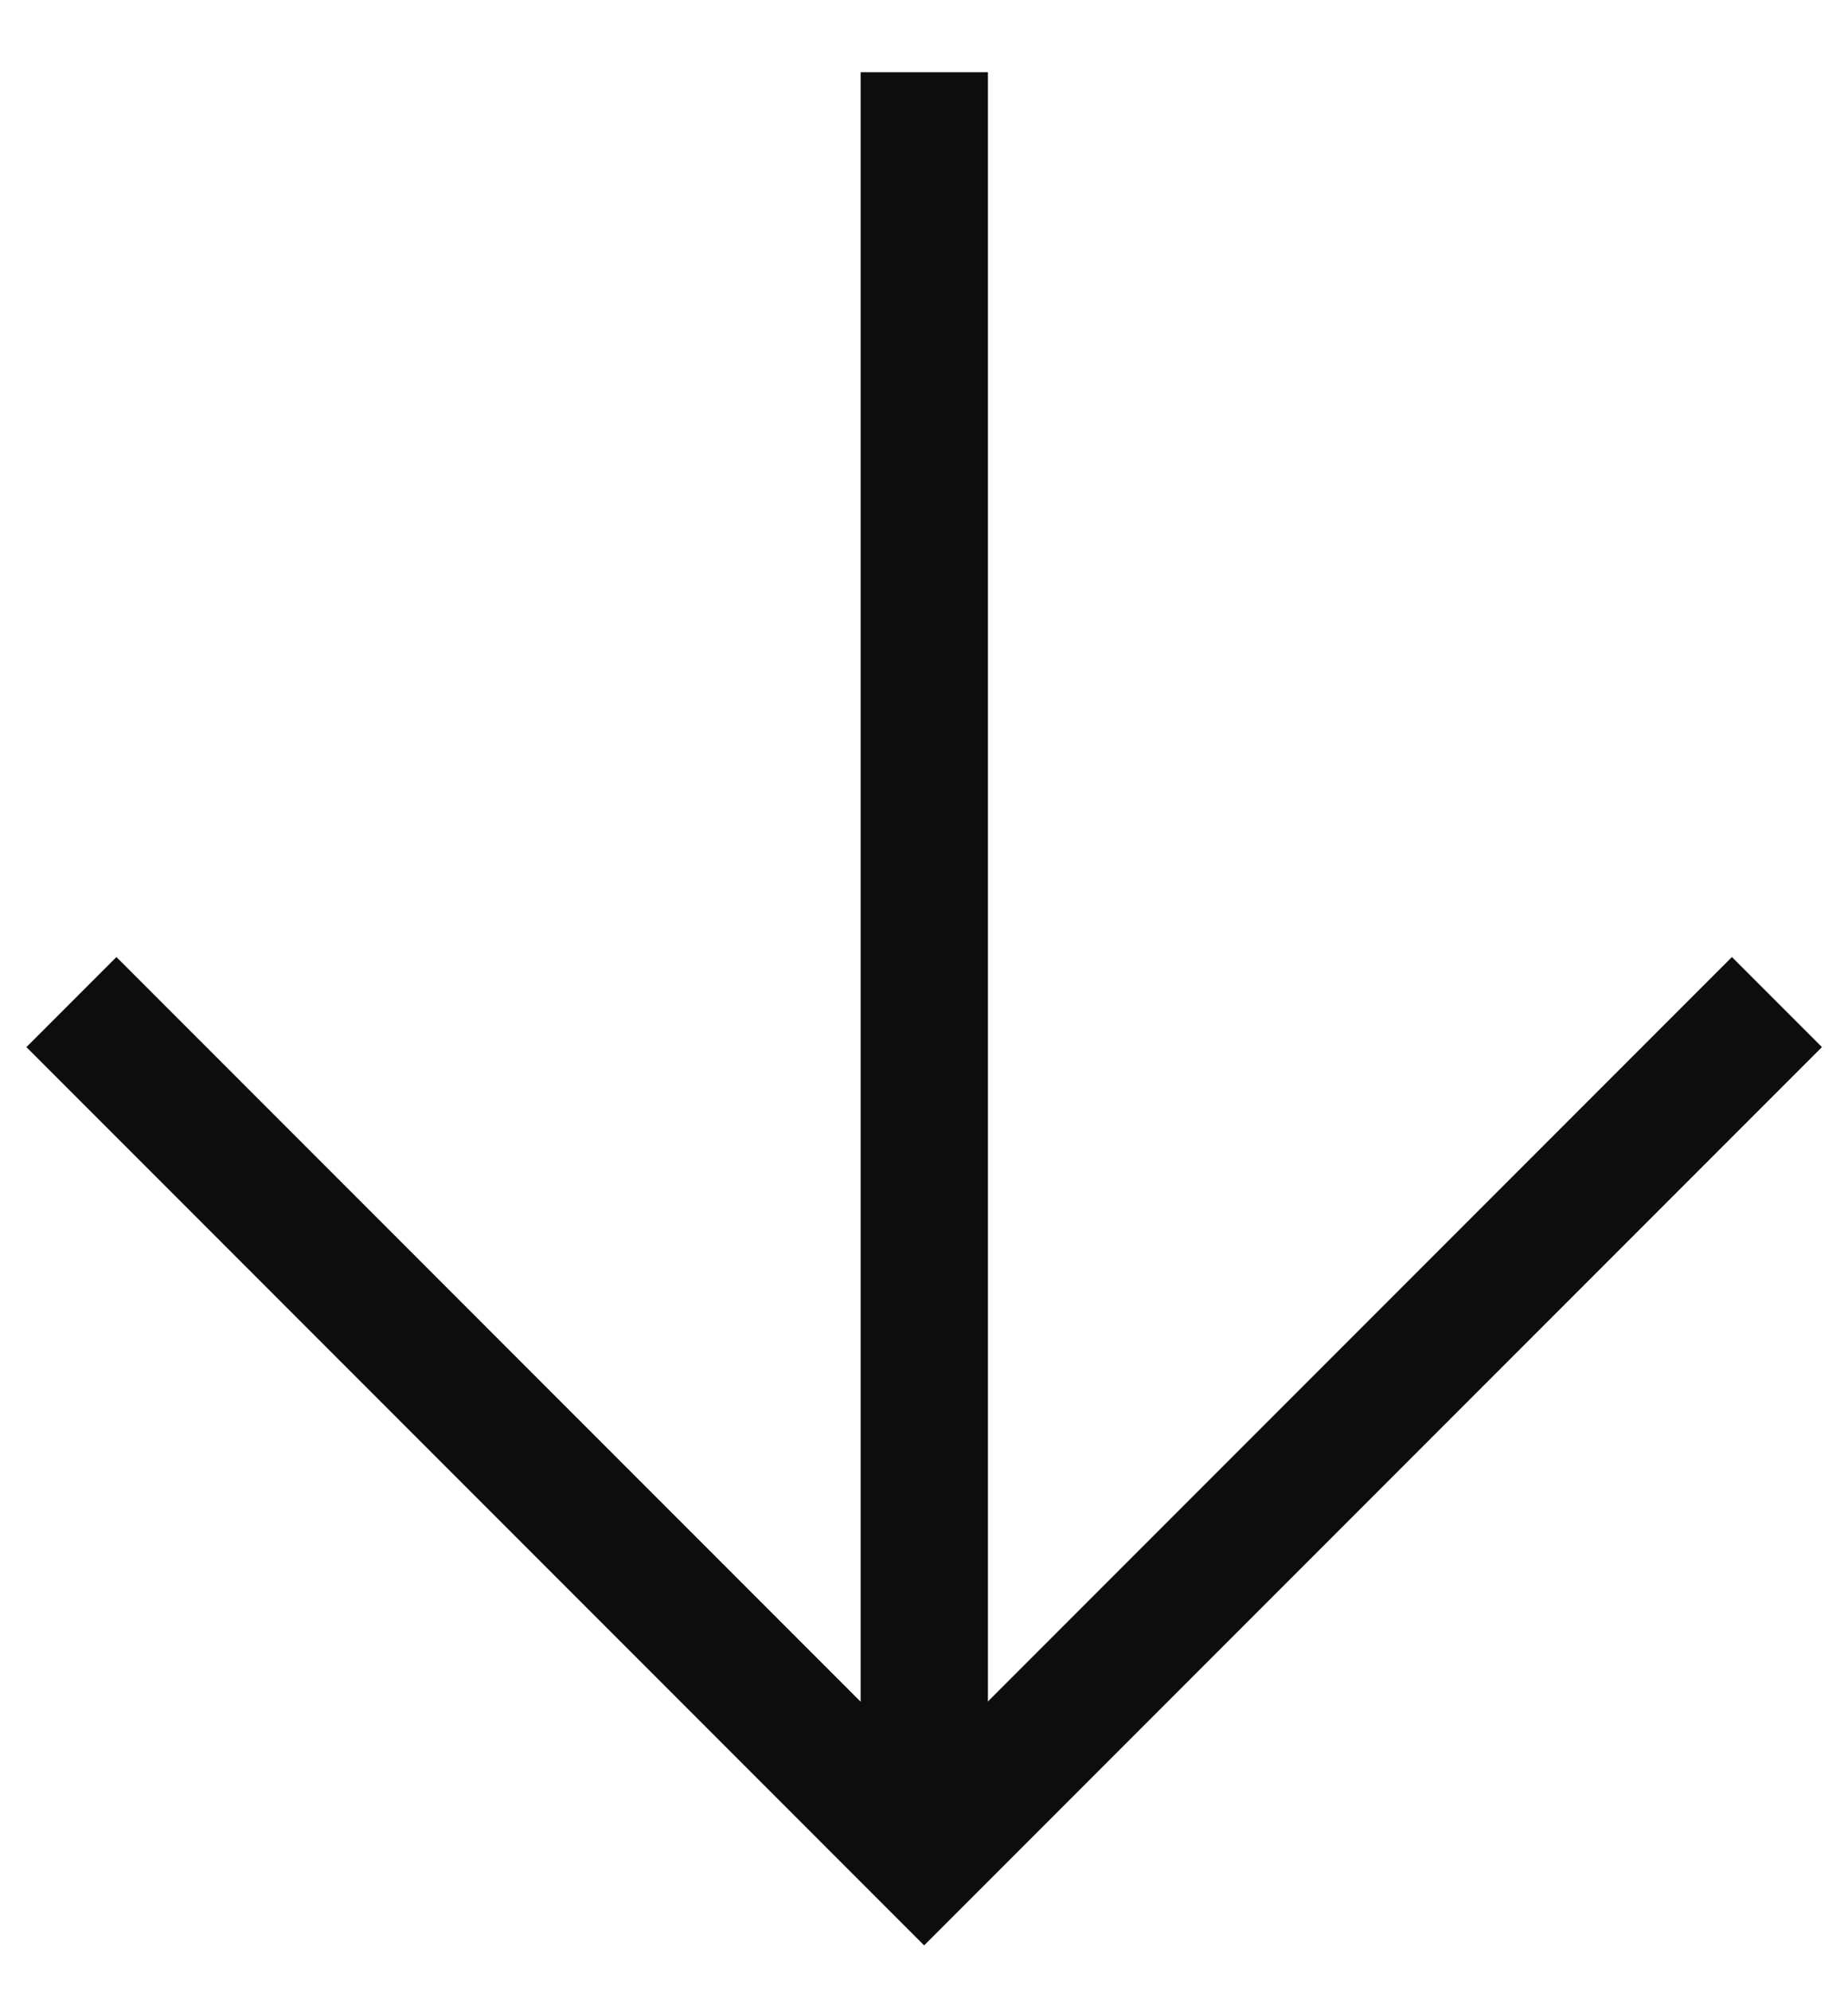 <svg width="26" height="28" viewBox="0 0 26 28" fill="none" xmlns="http://www.w3.org/2000/svg">
<path d="M24.367 14.724L13.002 26.089L1.638 14.724" stroke="#0D0D0D" stroke-width="1.791" stroke-linecap="square"/>
<path d="M13.004 25.147L13.004 1.911" stroke="#0D0D0D" stroke-width="1.791" stroke-linecap="square"/>
</svg>
